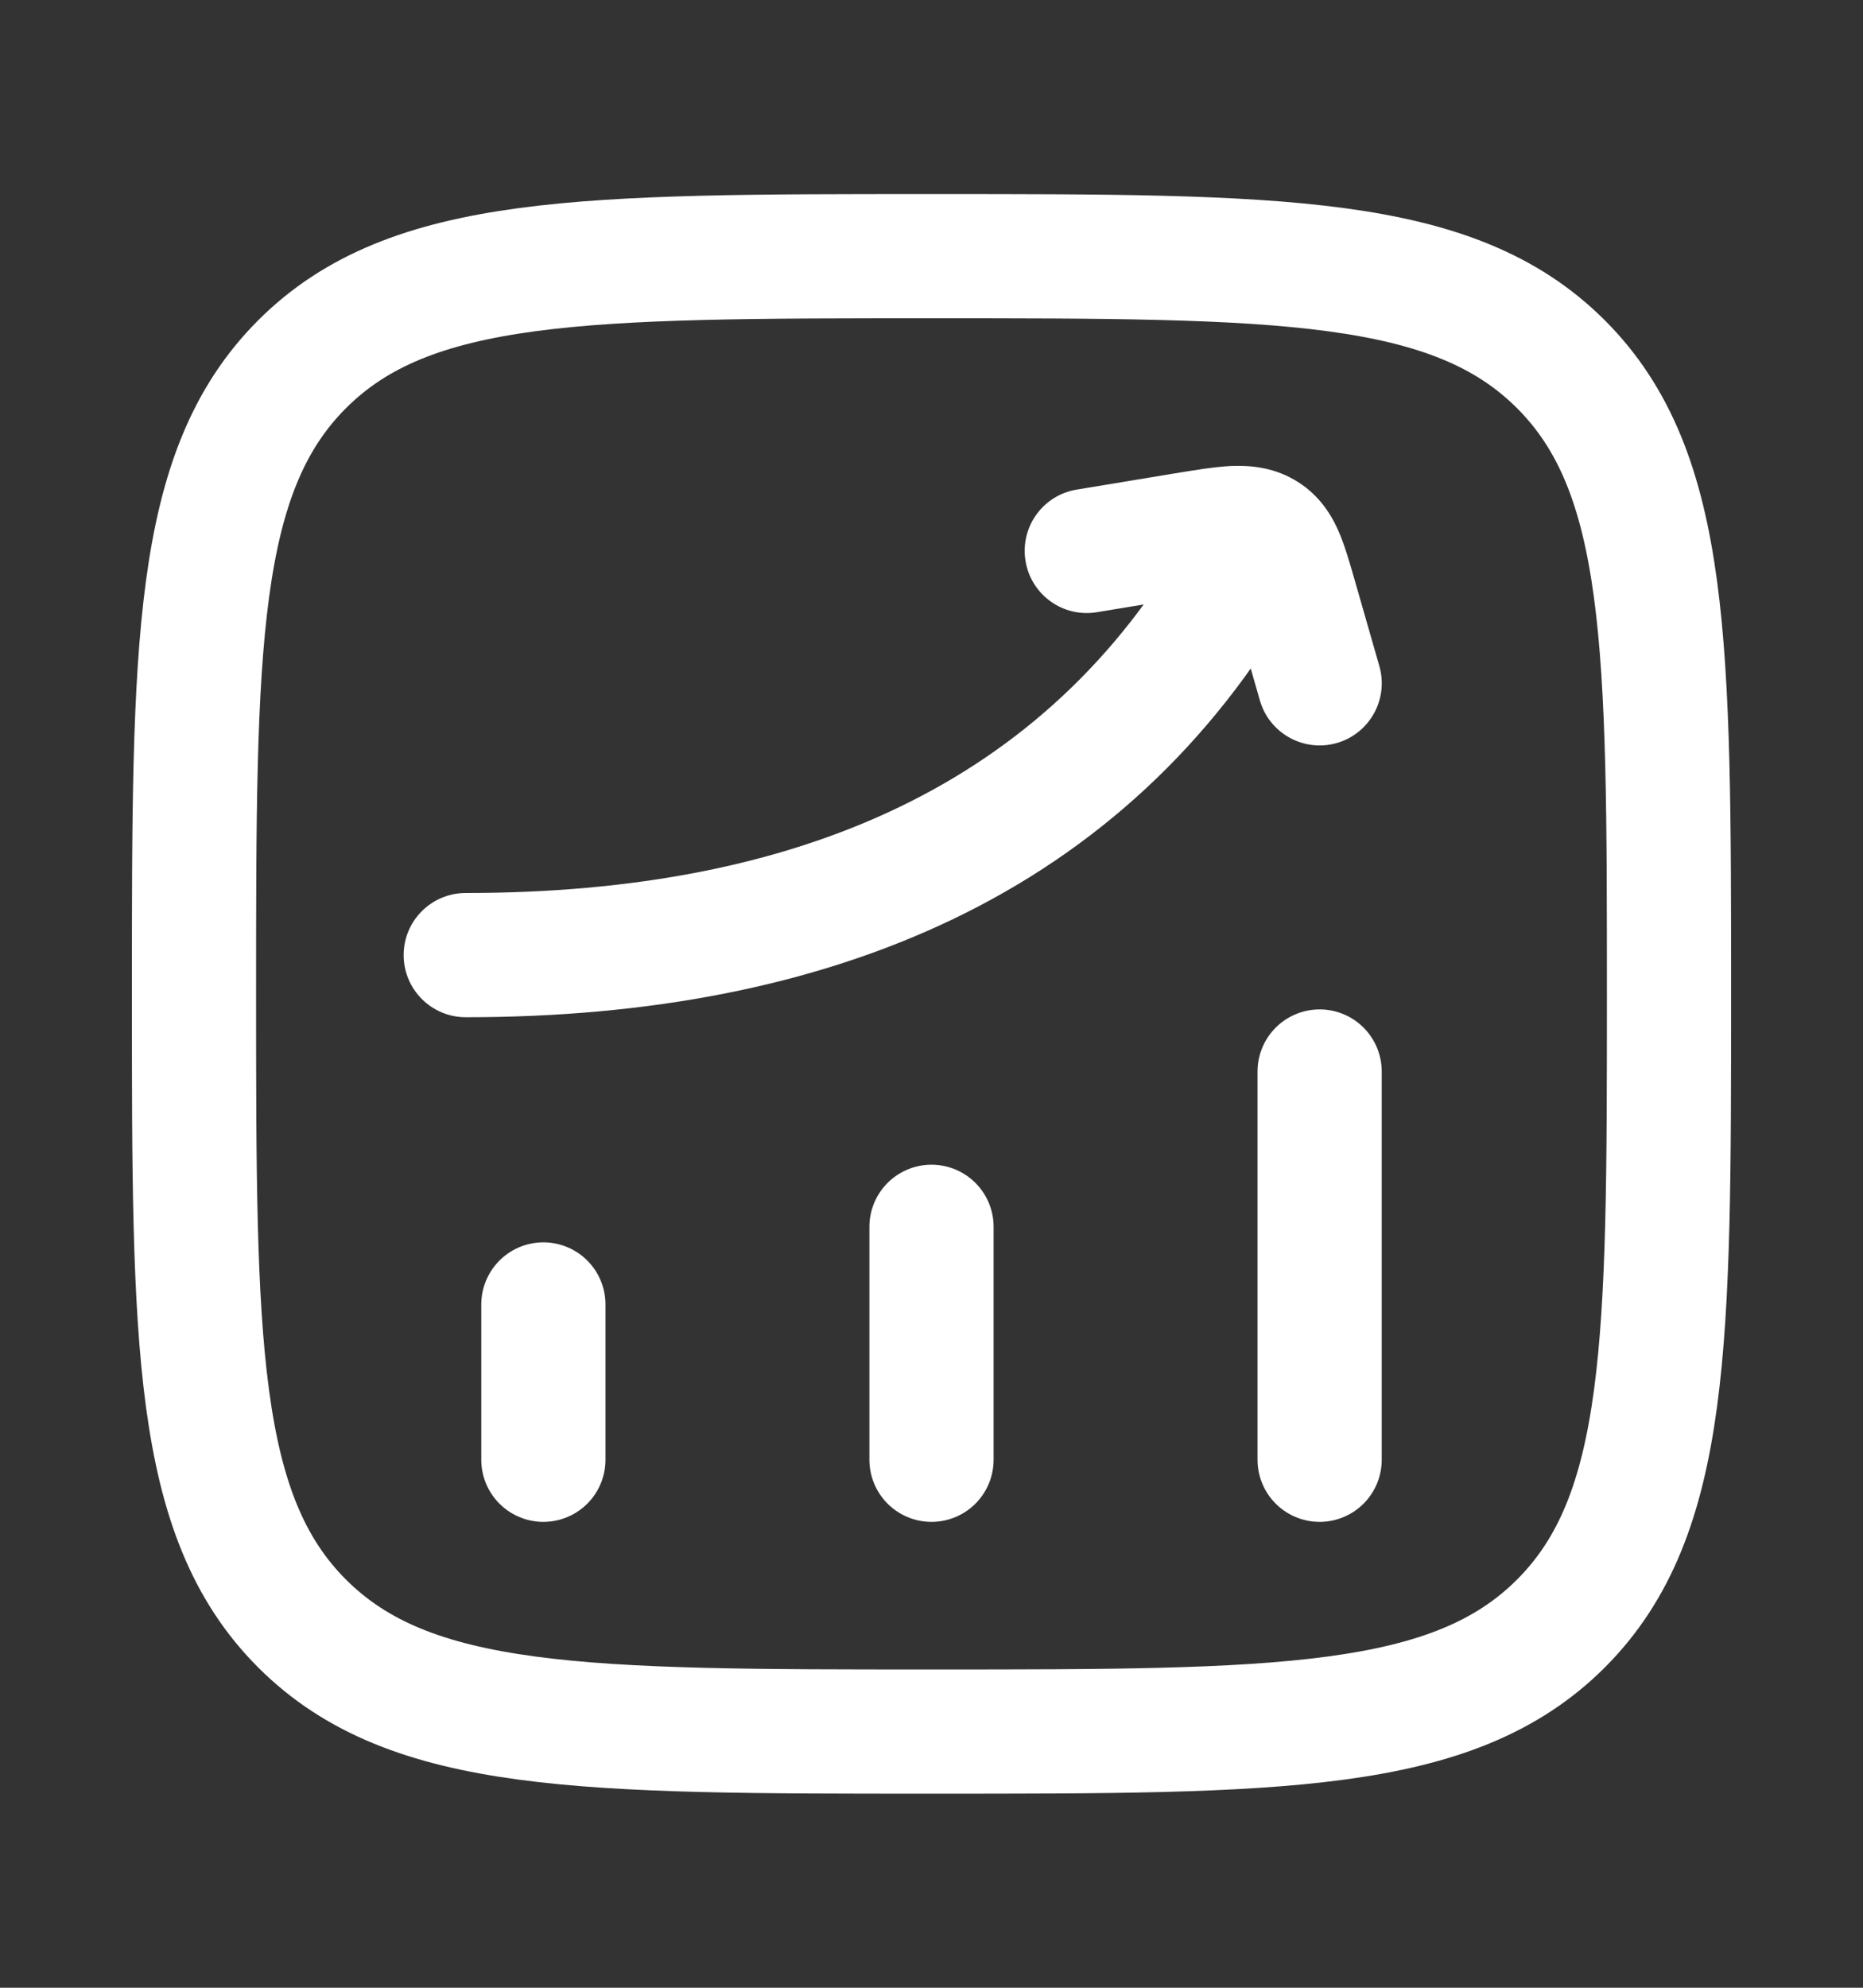 <svg width="15" height="16" viewBox="0 0 15 16" fill="none" xmlns="http://www.w3.org/2000/svg">
<rect x="0" y="0" width="15" height="16" fill="#333333" stroke="none"/>
<path d="M4.375 11.75L4.375 10.5" stroke="white" stroke-linecap="round"/>
<path d="M7.5 11.75L7.5 9.875" stroke="white" stroke-linecap="round"/>
<path d="M10.625 11.75L10.625 8.625" stroke="white" stroke-linecap="round"/>
<path d="M3.75 7.188C3.474 7.188 3.25 7.411 3.25 7.688C3.25 7.964 3.474 8.188 3.75 8.188V7.188ZM10.434 4.811C10.571 4.571 10.488 4.265 10.248 4.128C10.008 3.991 9.703 4.075 9.566 4.314L10.434 4.811ZM8.669 3.941C8.396 3.986 8.212 4.243 8.257 4.516C8.302 4.788 8.559 4.973 8.831 4.928L8.669 3.941ZM9.542 4.304L9.461 3.81L9.542 4.304ZM10.426 4.806L9.945 4.944L10.426 4.806ZM10.144 5.638C10.22 5.903 10.497 6.057 10.763 5.981C11.028 5.905 11.182 5.628 11.106 5.362L10.144 5.638ZM10.171 4.295L10.418 3.86V3.86L10.171 4.295ZM3.75 8.188C6.679 8.188 9.068 7.202 10.434 4.811L9.566 4.314C8.432 6.298 6.446 7.188 3.75 7.188V8.188ZM8.831 4.928L9.624 4.797L9.461 3.81L8.669 3.941L8.831 4.928ZM9.945 4.944L10.144 5.638L11.106 5.362L10.907 4.668L9.945 4.944ZM9.624 4.797C9.709 4.783 9.775 4.772 9.833 4.764C9.891 4.755 9.929 4.752 9.956 4.75C10.007 4.748 9.974 4.758 9.924 4.729L10.418 3.86C10.239 3.758 10.058 3.745 9.91 3.751C9.774 3.758 9.615 3.785 9.461 3.81L9.624 4.797ZM10.907 4.668C10.869 4.537 10.827 4.386 10.772 4.263C10.707 4.12 10.604 3.966 10.418 3.86L9.924 4.729C9.902 4.717 9.882 4.699 9.867 4.682C9.855 4.667 9.854 4.66 9.86 4.674C9.867 4.69 9.877 4.716 9.893 4.764C9.908 4.812 9.924 4.869 9.945 4.944L10.907 4.668Z" fill="white"/>
<path d="M1.562 8C1.562 5.201 1.562 3.802 2.432 2.932C3.302 2.062 4.701 2.062 7.5 2.062C10.299 2.062 11.698 2.062 12.568 2.932C13.438 3.802 13.438 5.201 13.438 8C13.438 10.799 13.438 12.198 12.568 13.068C11.698 13.938 10.299 13.938 7.5 13.938C4.701 13.938 3.302 13.938 2.432 13.068C1.562 12.198 1.562 10.799 1.562 8Z" stroke="white"/>
</svg>
